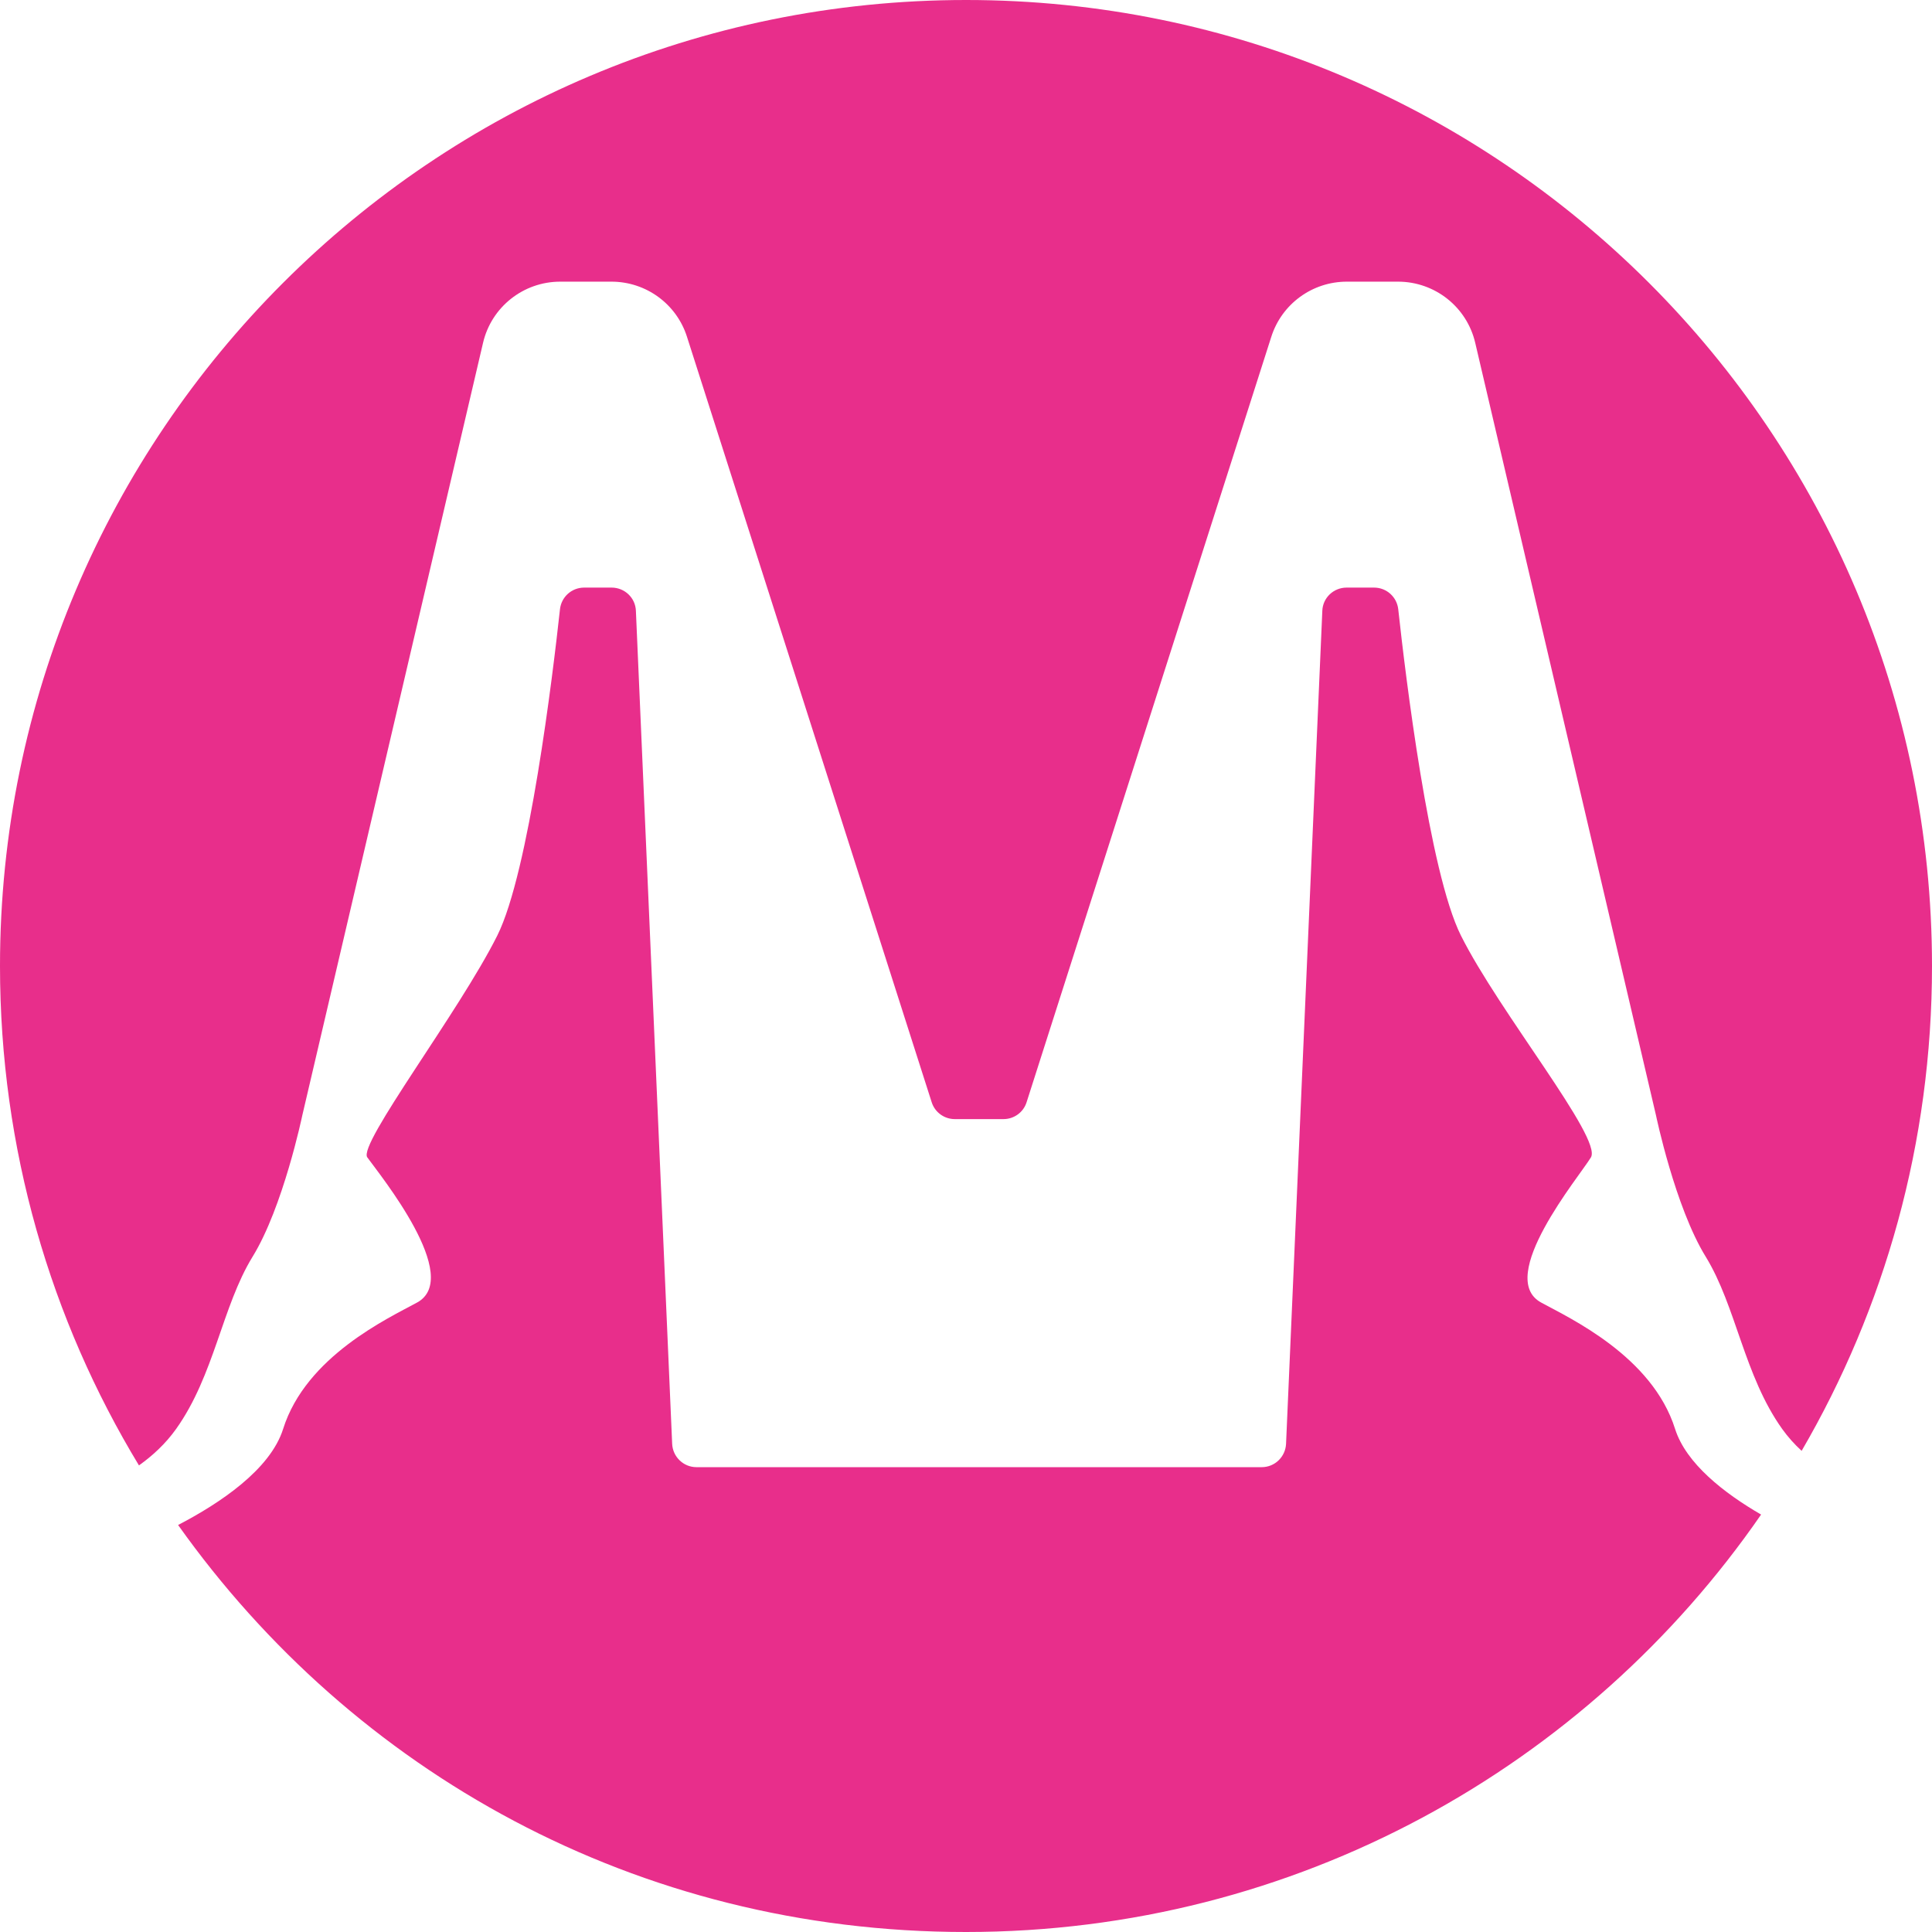 <svg width="65" height="65" viewBox="0 0 65 65" fill="none" xmlns="http://www.w3.org/2000/svg">
<g clip-path="url(#clip0_2724_230)">
<path d="M59.25 50.956C53.391 59.441 43.595 65 32.501 65C21.406 65 11.879 59.595 5.992 51.307C7.394 50.577 9.092 49.448 9.526 48.074C10.296 45.63 13.063 44.351 14.027 43.825C15.586 42.984 12.795 39.546 12.357 38.938C12.037 38.495 15.444 34.05 16.731 31.475C17.797 29.343 18.599 22.71 18.84 20.495C18.887 20.081 19.235 19.769 19.653 19.769H20.577C21.015 19.769 21.378 20.112 21.394 20.551L22.614 48.575C22.634 49.014 22.993 49.361 23.432 49.361H42.45C42.889 49.361 43.248 49.014 43.268 48.575L44.488 20.551C44.503 20.112 44.867 19.769 45.305 19.769H46.229C46.647 19.769 46.995 20.081 47.042 20.495C47.283 22.71 48.084 29.343 49.151 31.475C50.438 34.05 53.912 38.294 53.525 38.938C53.138 39.581 50.295 42.984 51.855 43.825C52.818 44.351 55.586 45.63 56.356 48.074C56.727 49.242 58.01 50.237 59.25 50.956Z" fill="#E82E8B"/>
<path d="M65 32.502C65 38.448 63.405 44.019 60.614 48.812C60.377 48.595 60.156 48.35 59.958 48.074C58.675 46.273 58.414 43.956 57.388 42.282C56.357 40.612 55.714 37.524 55.714 37.524L49.633 11.537C49.353 10.329 48.275 9.476 47.035 9.476H45.314C44.149 9.476 43.123 10.226 42.771 11.332L34.539 37.082C34.433 37.422 34.117 37.651 33.761 37.651H32.123C31.768 37.651 31.452 37.422 31.345 37.082L23.113 11.332C22.762 10.226 21.735 9.476 20.57 9.476H18.849C17.609 9.476 16.531 10.329 16.251 11.537L10.171 37.524C10.171 37.524 9.527 40.612 8.497 42.282C7.47 43.956 7.21 46.273 5.926 48.074C5.567 48.579 5.125 48.982 4.675 49.302C1.706 44.402 0 38.649 0 32.502C0 14.553 14.553 0 32.502 0C50.451 0 65 14.553 65 32.502Z" fill="#E82E8B"/>
</g>
<defs>
<clipPath id="clip0_2724_230">
<rect width="65" height="65" fill="white"/>
</clipPath>
</defs>
</svg>
